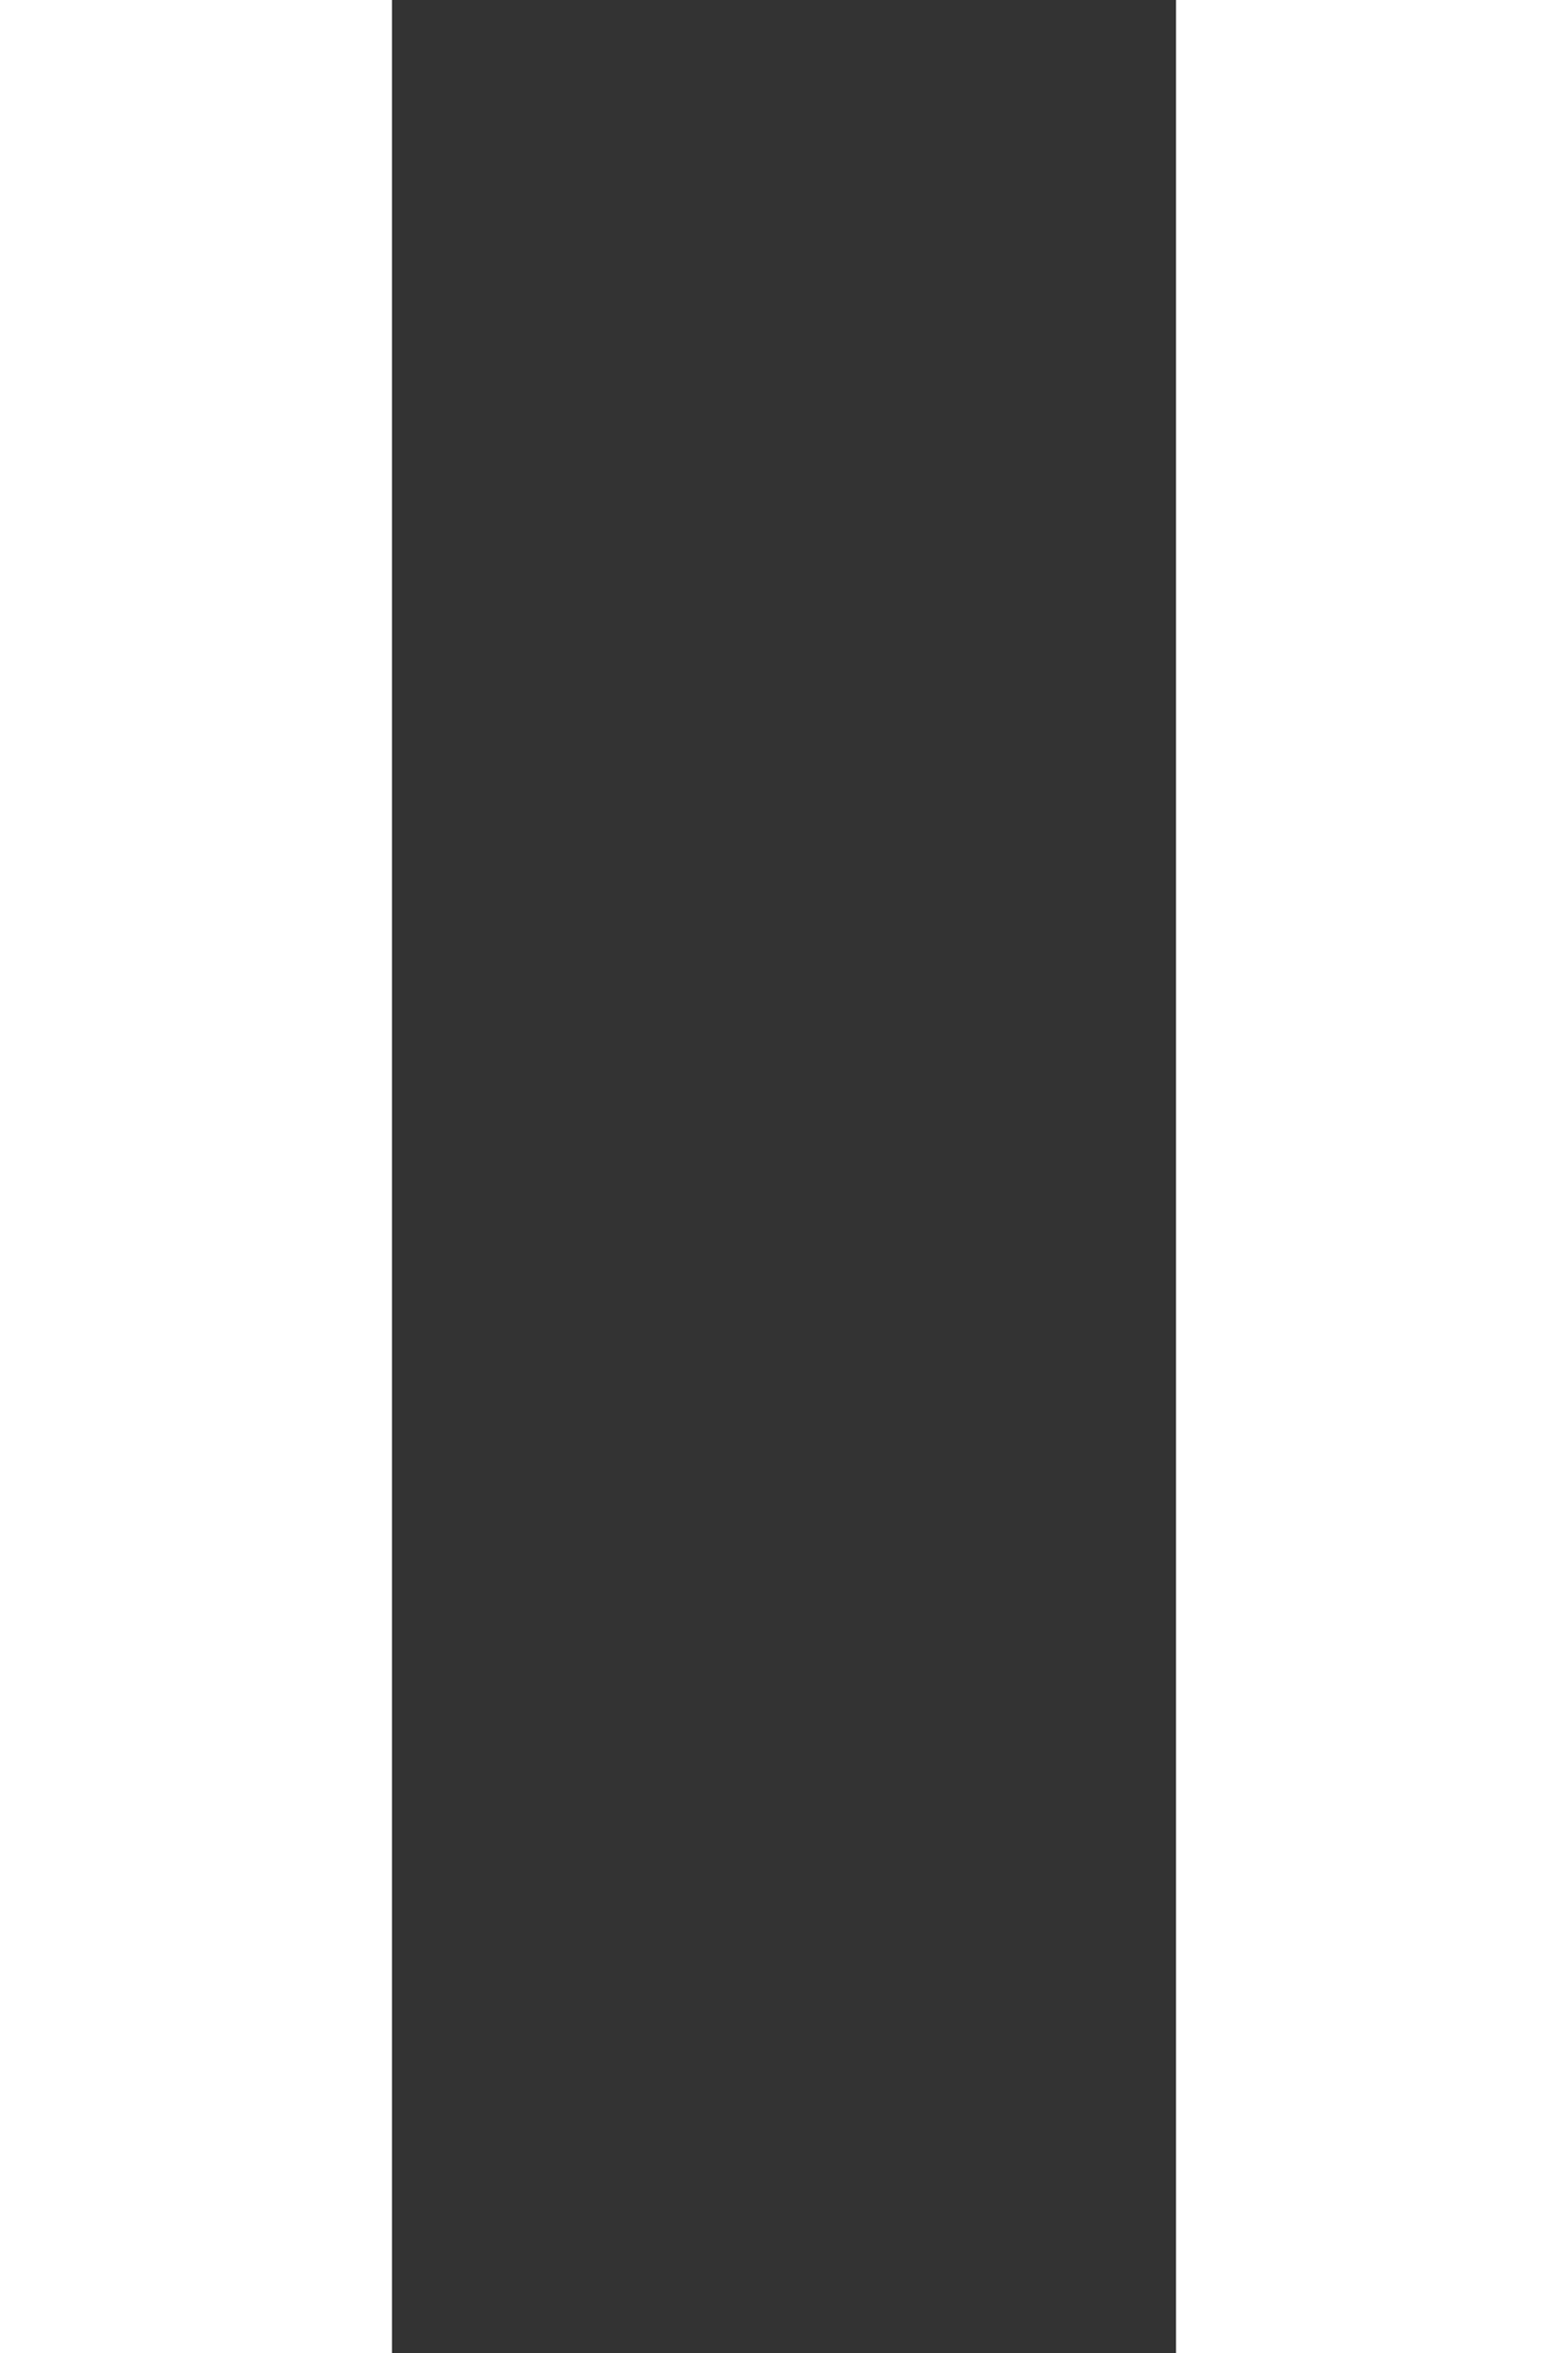 <svg version="1" xmlns="http://www.w3.org/2000/svg" viewBox="0 0 20 30"><rect x="0" y="0" width="20" height="30" fill="#333333" stroke="none"/><path fill-rule="evenodd" clip-rule="evenodd" fill="#FFF" d="M0 30h5V0H0v30zM15 0v30h5V0h-5z"/></svg>